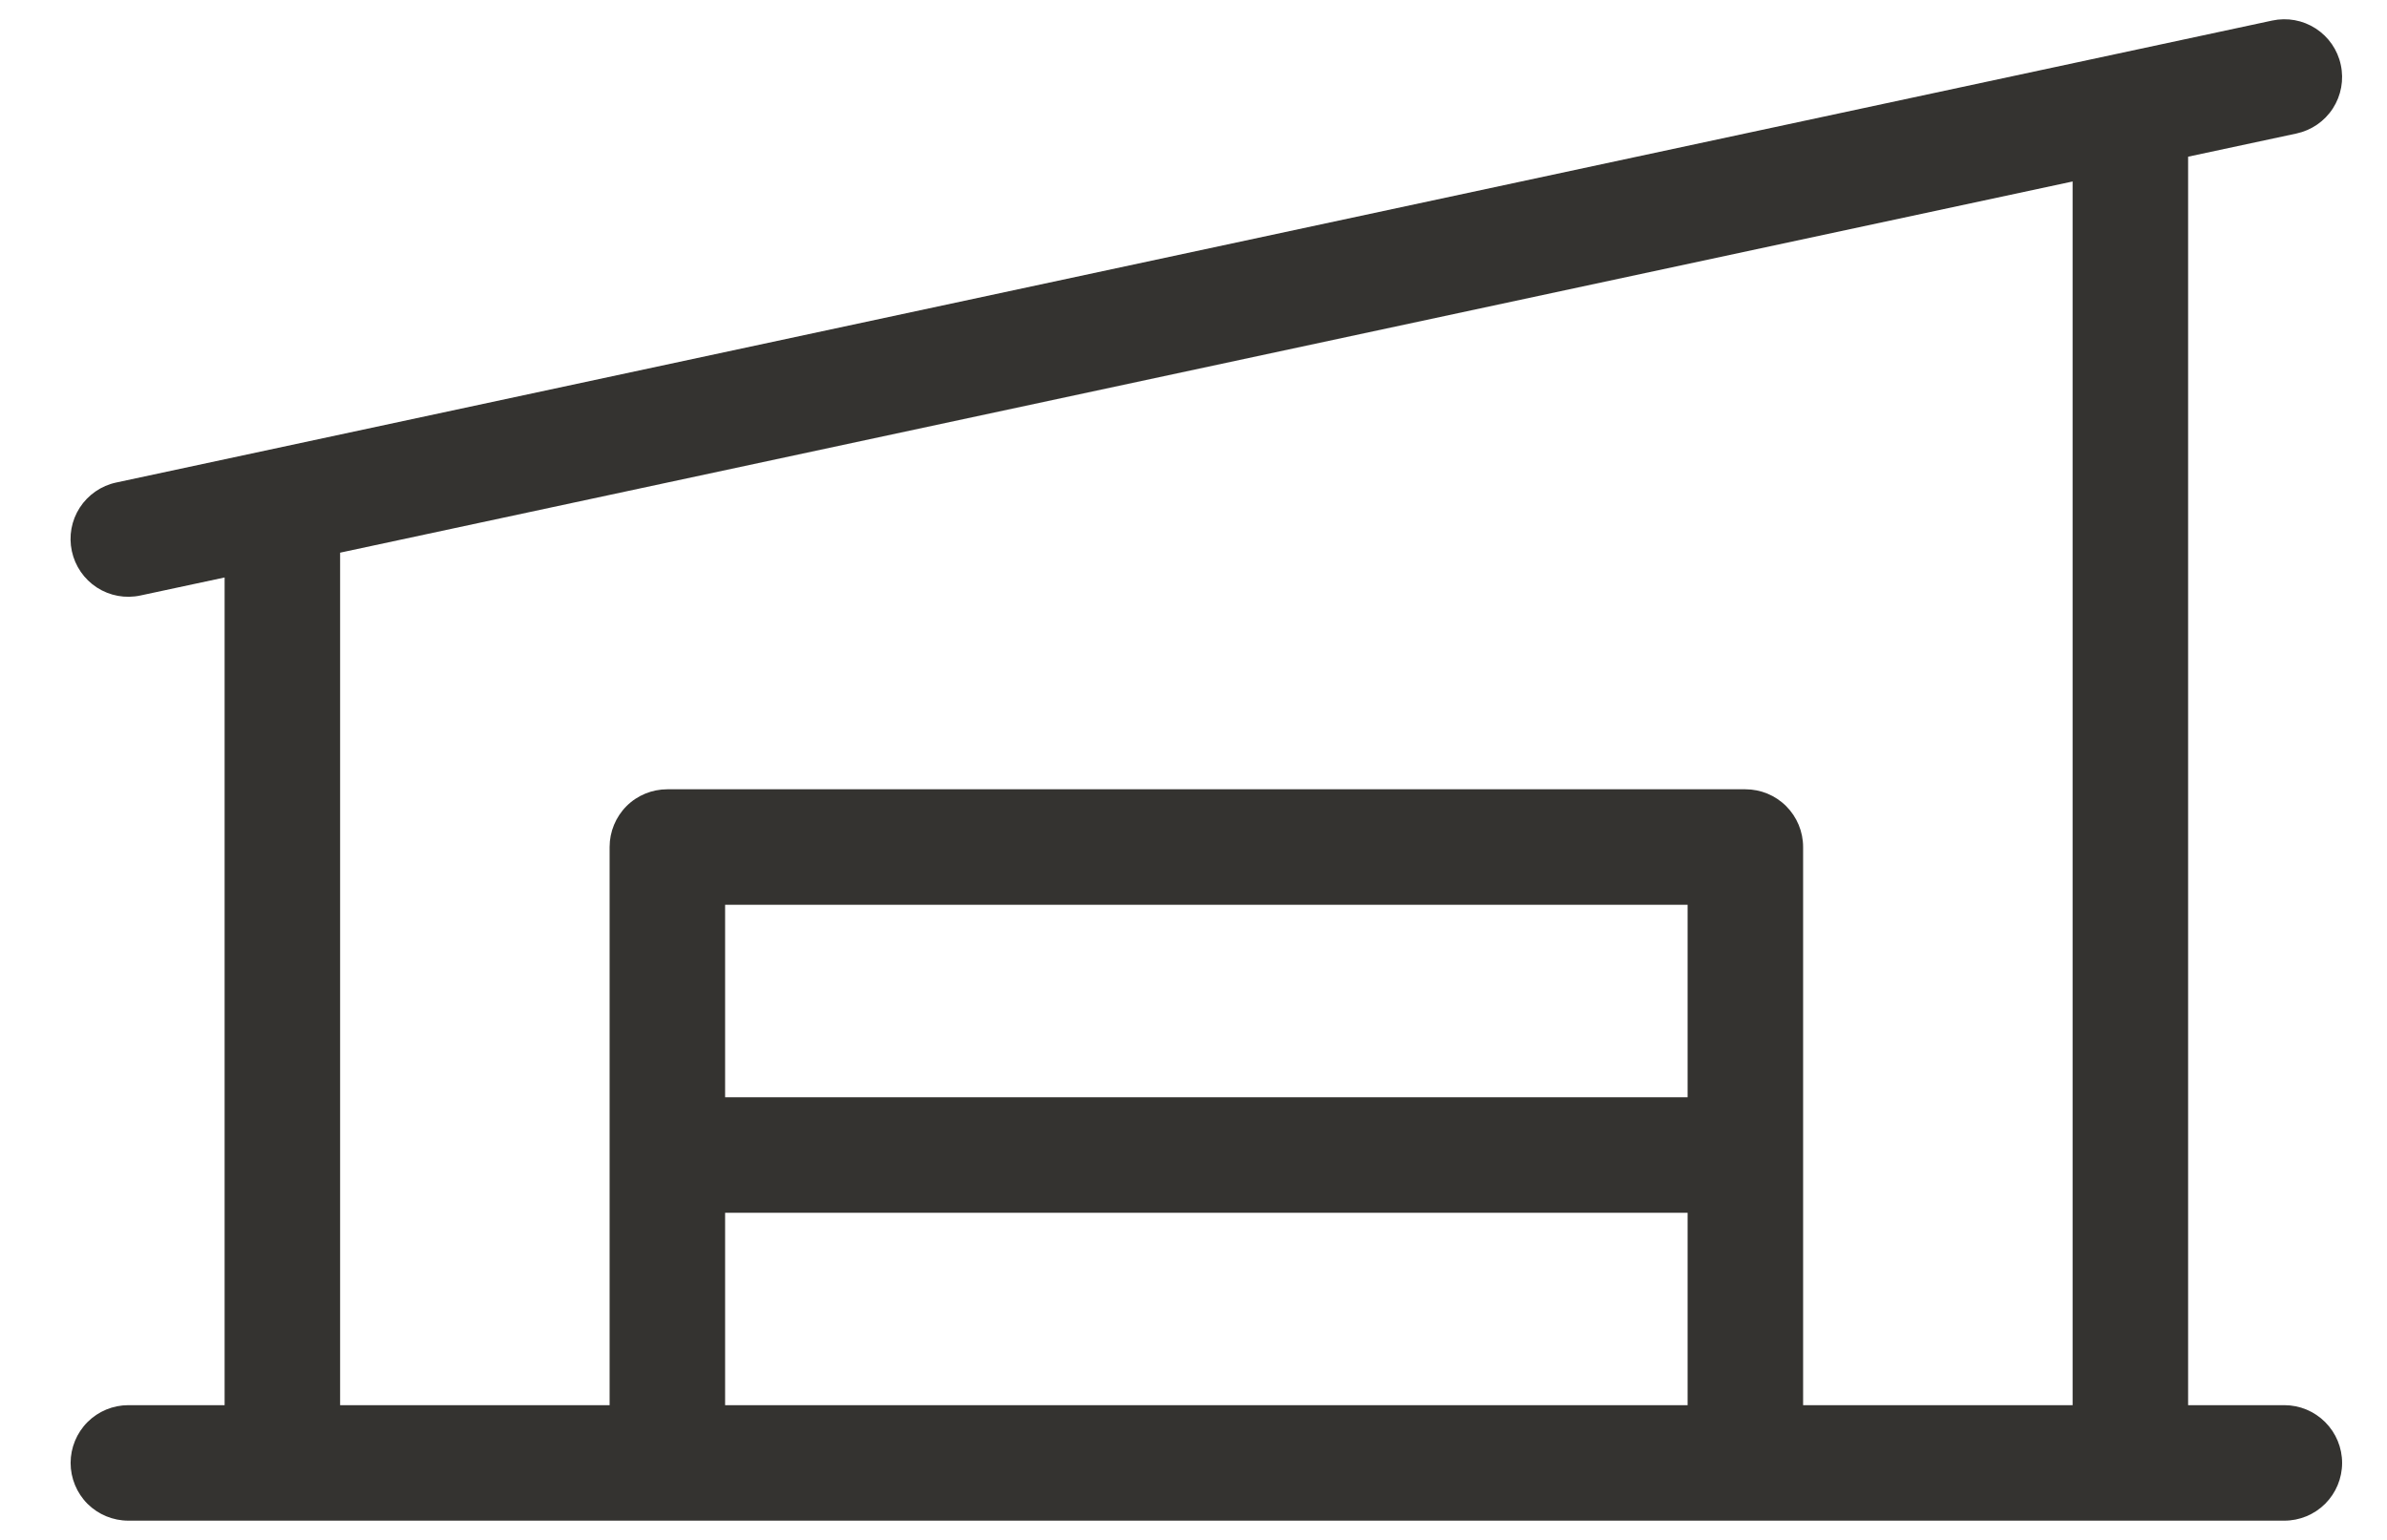 <svg width="31" height="20" viewBox="0 0 31 20" fill="none" xmlns="http://www.w3.org/2000/svg">
<path d="M29.667 18.25H28.417V2.035L29.824 1.734C30.019 1.692 30.189 1.575 30.297 1.408C30.405 1.241 30.442 1.038 30.4 0.843C30.359 0.648 30.241 0.478 30.074 0.37C29.907 0.262 29.704 0.225 29.509 0.267L1.509 6.267C1.315 6.308 1.144 6.426 1.036 6.593C0.928 6.76 0.891 6.963 0.933 7.158C0.975 7.353 1.092 7.523 1.259 7.631C1.426 7.739 1.629 7.776 1.824 7.734L2.917 7.5V18.25H1.667C1.468 18.25 1.277 18.329 1.136 18.47C0.996 18.611 0.917 18.802 0.917 19C0.917 19.199 0.996 19.39 1.136 19.531C1.277 19.671 1.468 19.75 1.667 19.75H29.667C29.866 19.75 30.056 19.671 30.197 19.531C30.338 19.39 30.417 19.199 30.417 19C30.417 18.802 30.338 18.611 30.197 18.47C30.056 18.329 29.866 18.25 29.667 18.25ZM4.417 7.178L26.917 2.357V18.25H23.417V11.001C23.417 10.802 23.338 10.611 23.197 10.47C23.056 10.329 22.866 10.251 22.667 10.251H8.667C8.468 10.251 8.277 10.329 8.136 10.47C7.996 10.611 7.917 10.802 7.917 11.001V18.25H4.417V7.178ZM21.917 14.251H9.417V11.751H21.917V14.251ZM9.417 15.751H21.917V18.25H9.417V15.751Z" fill="#343330"/>
</svg>
